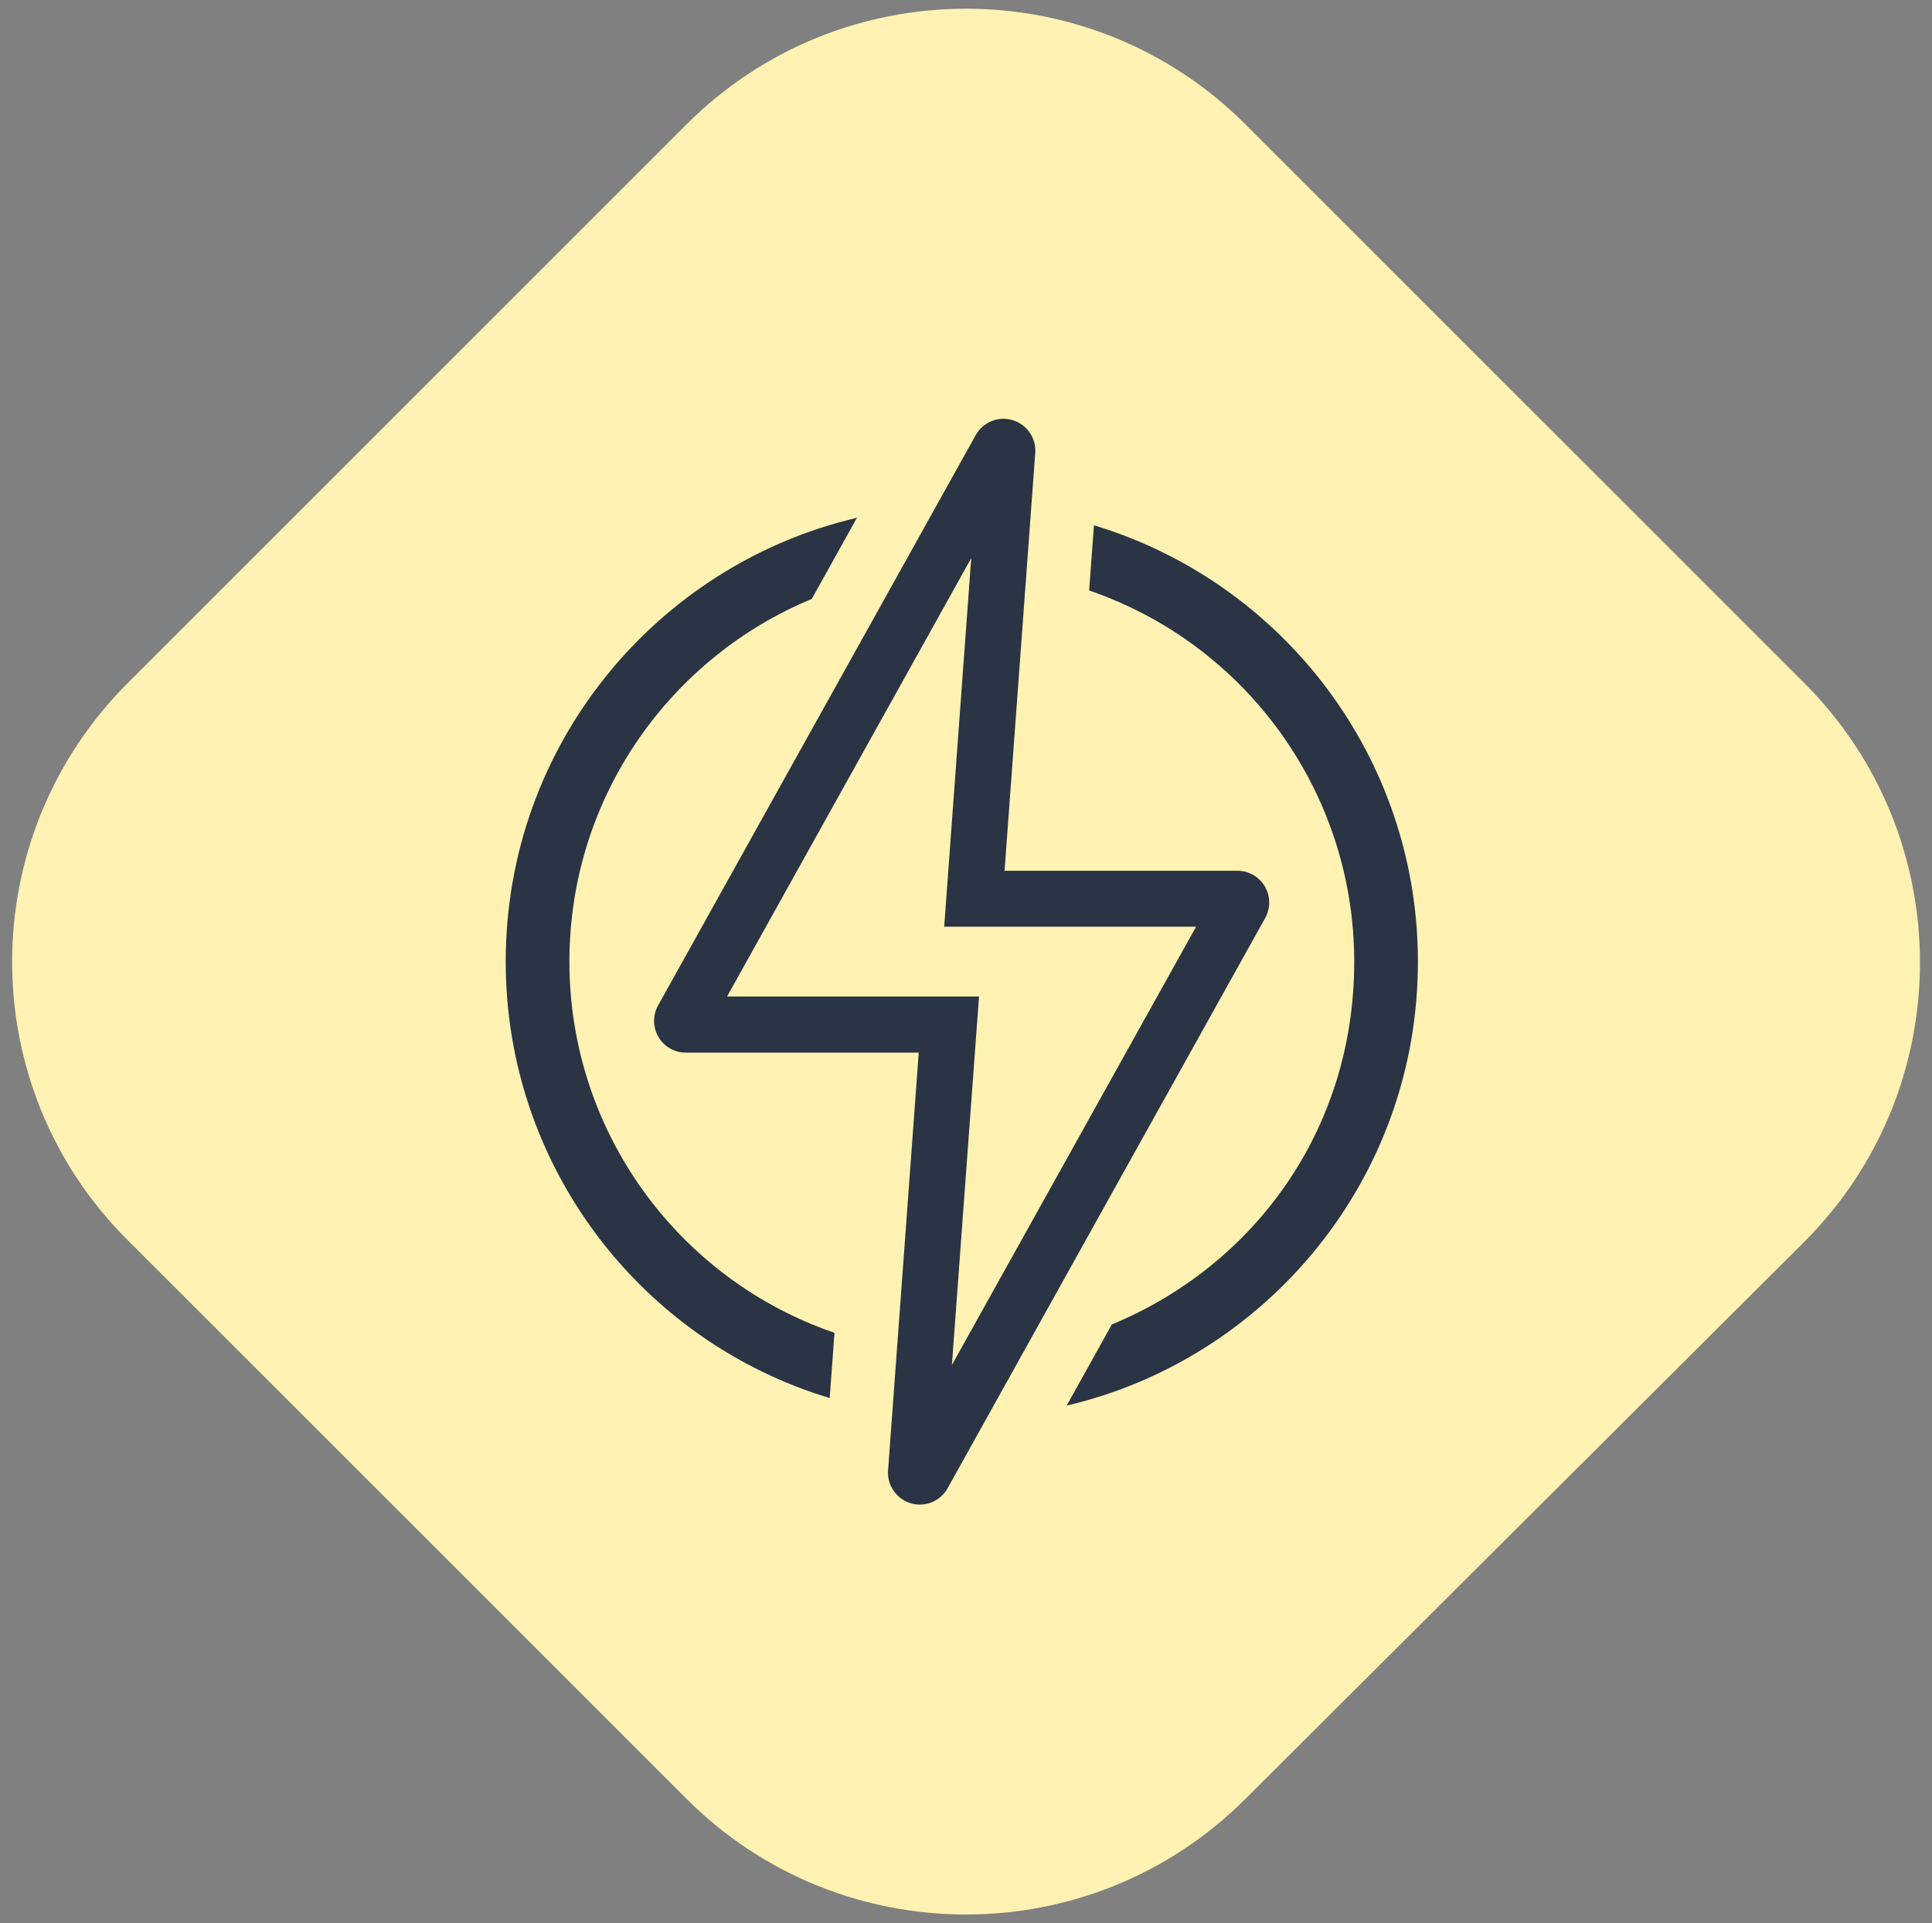 <?xml version="1.0" encoding="UTF-8"?> <svg xmlns="http://www.w3.org/2000/svg" id="Layer_1" version="1.1" viewBox="0 0 233 232"><rect x="0" y="0" width="233" height="232" fill="#808080" stroke="none"/><defs><style> .st0 { fill: #fff2b2; } .st1 { fill: #2a3445; } </style></defs><path class="st0" d="M15.5,82.3L82.8,15c18.6-18.6,48.8-18.6,67.4,0l67.4,67.4c18.6,18.6,18.6,48.8,0,67.4l-67.4,67.2c-18.6,18.6-48.8,18.6-67.4,0L15.4,149.6c-18.6-18.5-18.6-48.7.1-67.3Z"></path><g><path class="st1" d="M68.67,116.01c0-19.92,12.25-36.74,29.23-43.76h0l5.45-9.79c-24.05,5.63-42.36,27.28-42.36,53.54,0,24.71,16.34,45.8,39.07,52.65l.58-7.87c-18.89-6.47-31.97-24.33-31.97-44.78Z"></path><path class="st1" d="M131.93,63.36l-.58,7.87c18.89,6.47,31.97,24.33,31.97,44.78s-12.24,36.73-29.23,43.76h0l-5.45,9.79c24.05-5.63,42.36-27.28,42.36-53.54,0-24.71-16.34-45.8-39.07-52.65Z"></path><path class="st1" d="M117.67,52.49c.88-1.57,2.73-2.33,4.45-1.81,1.72.52,2.86,2.16,2.73,3.96l-3.7,50.4h28.08c1.36,0,2.62.72,3.31,1.89.69,1.17.7,2.62.04,3.81l-38.3,68.79-.17.28c-.92,1.37-2.65,2.02-4.28,1.53-1.72-.52-2.86-2.16-2.73-3.96l3.7-50.4h-28.08l-.51-.03c-1-.13-1.9-.65-2.52-1.44l-.28-.42c-.69-1.17-.7-2.62-.04-3.81l38.3-68.79ZM87.69,120.21h30.38l-3.27,44.45,29.45-52.87h-30.38l3.26-44.46-29.44,52.87Z"></path></g></svg> 
